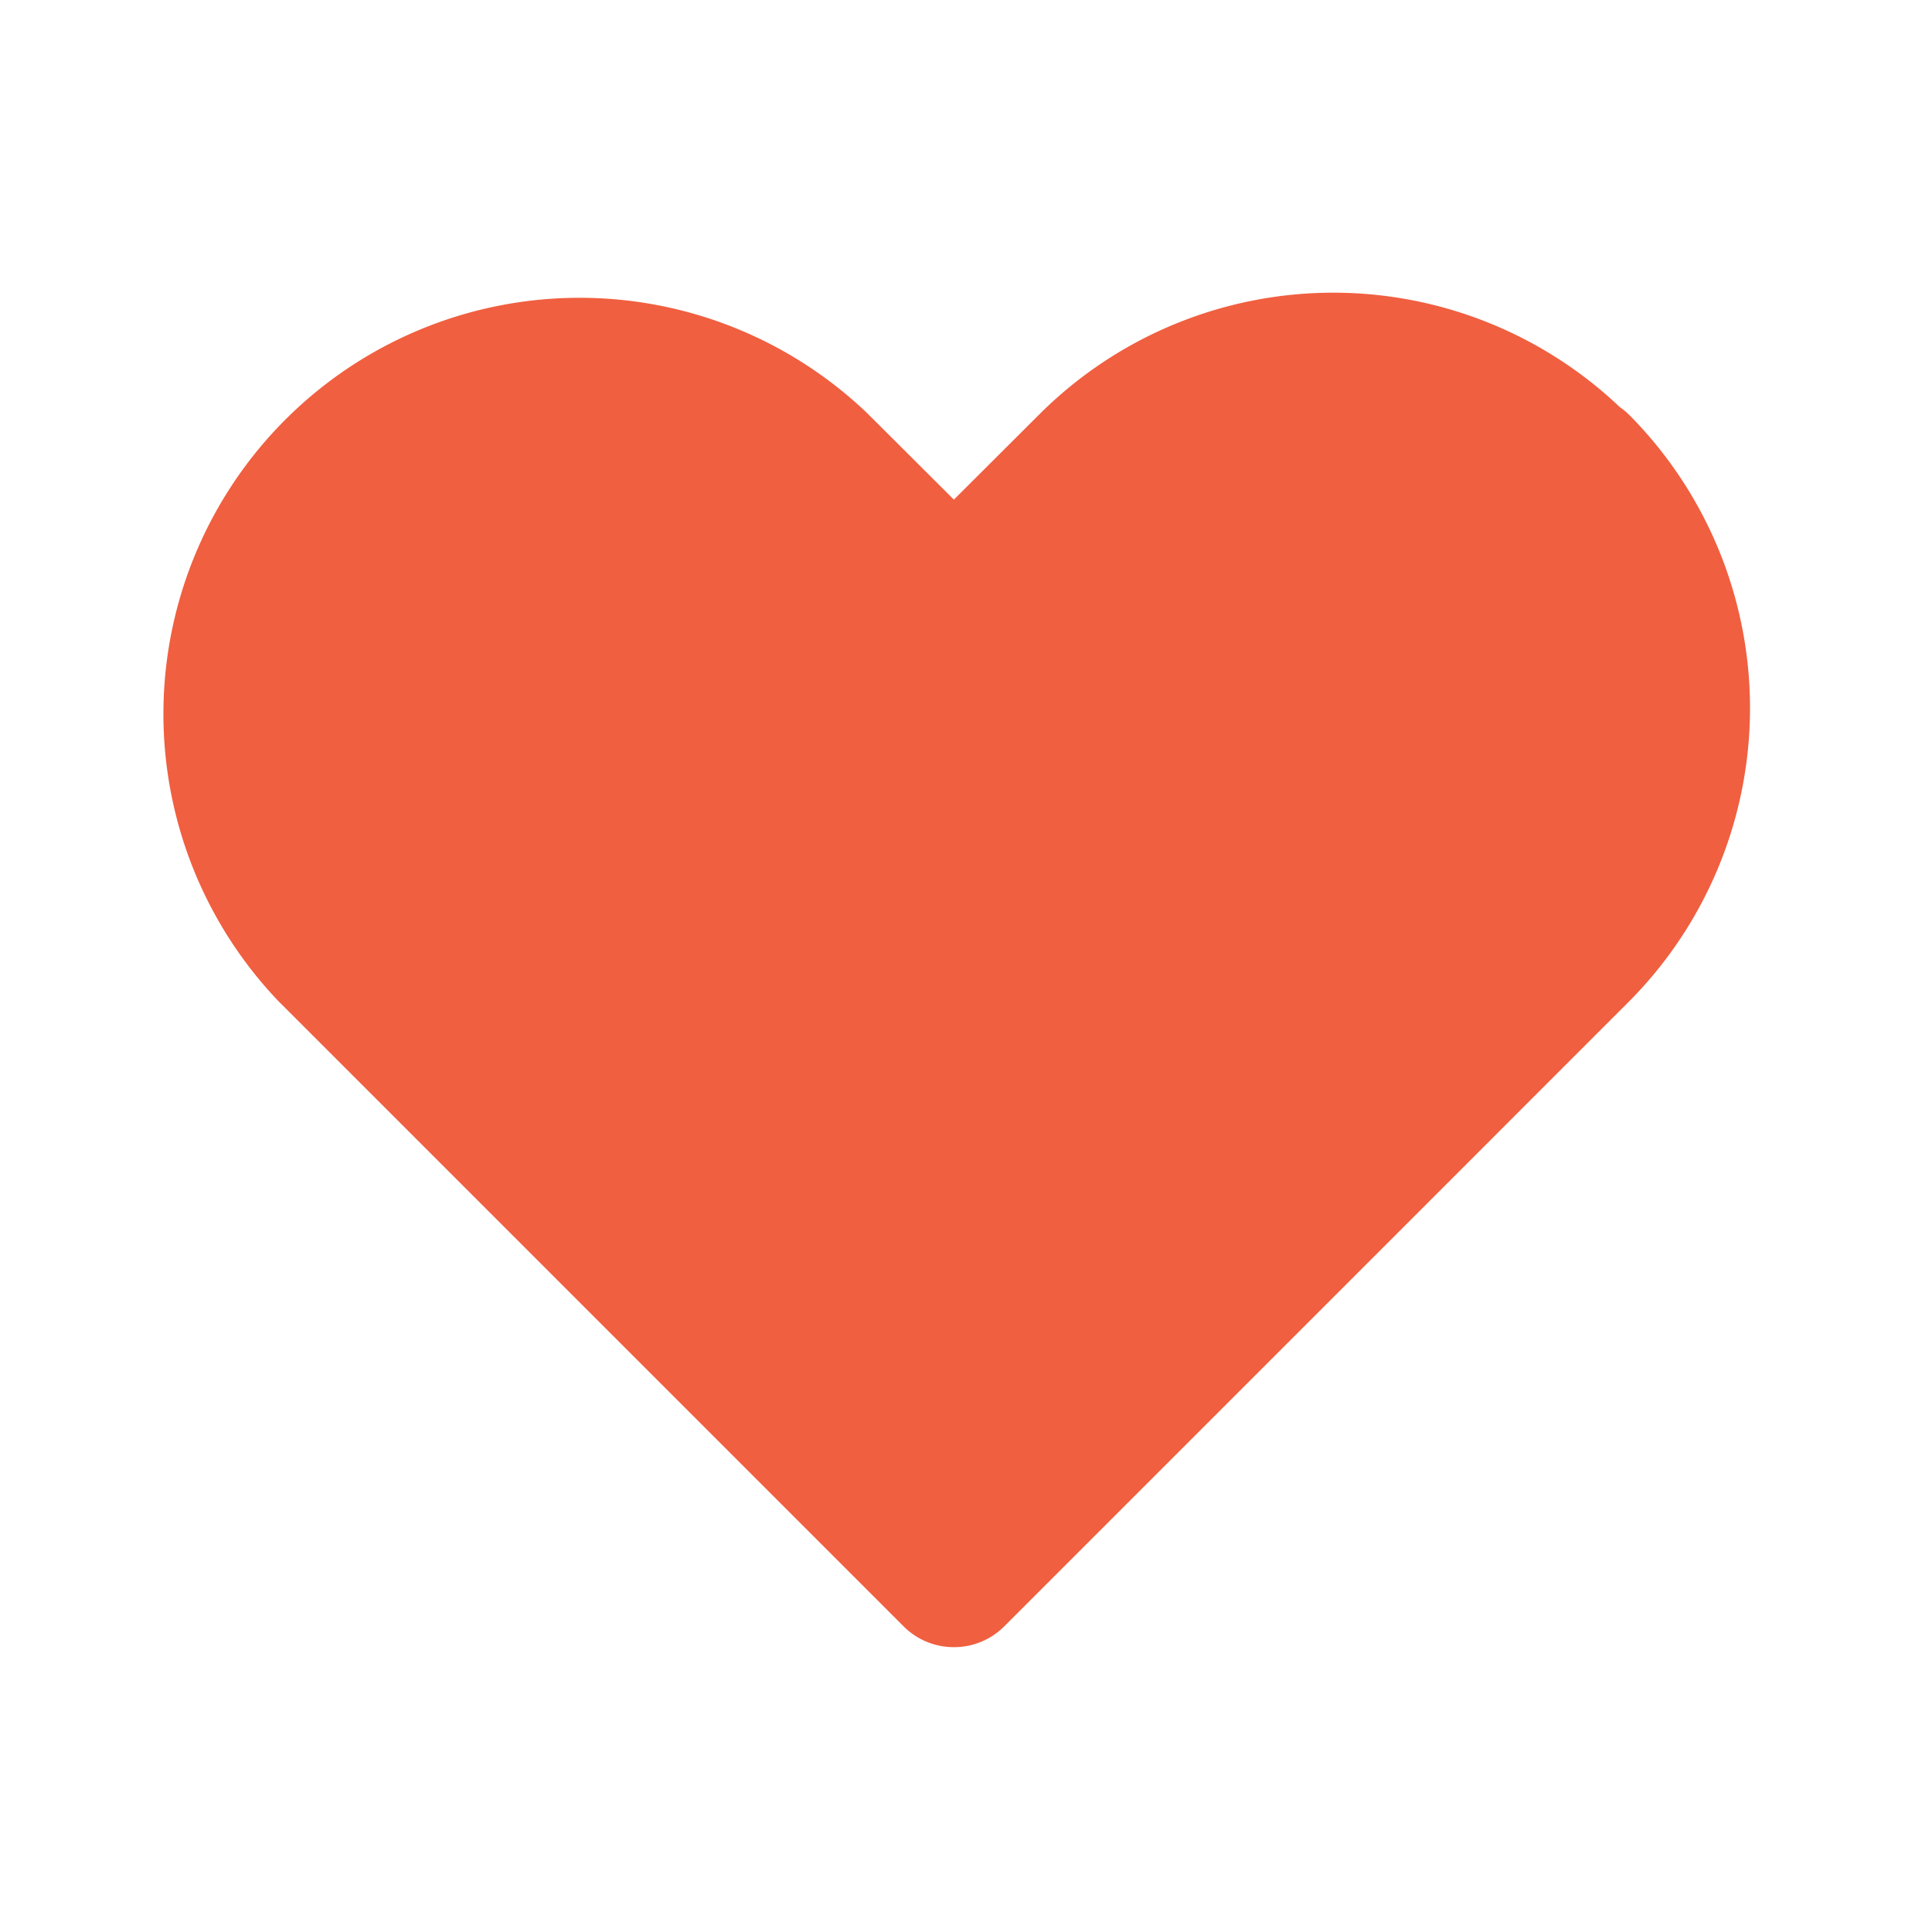 <svg id="Capa_1" data-name="Capa 1" xmlns="http://www.w3.org/2000/svg" viewBox="0 0 300 300"><defs><style>.cls-1{fill:#f05f40;}</style></defs><g id="レイヤー_2" data-name="レイヤー 2"><g id="icon_data" data-name="icon data"><path class="cls-1" d="M148.12,255.77a11,11,0,0,1-7.82-3.24l-96.79-96.8-.19-.18a64.62,64.62,0,0,1,91.37-91.36,1.37,1.37,0,0,1,.17.17l13.26,13.22,13.4-13.37a64.59,64.59,0,0,1,90-1A11.51,11.51,0,0,1,253,64.44a64.64,64.64,0,0,1-.28,91.31l-96.77,96.78A11,11,0,0,1,148.12,255.77ZM247.67,82.89h0Z"/></g></g></svg>